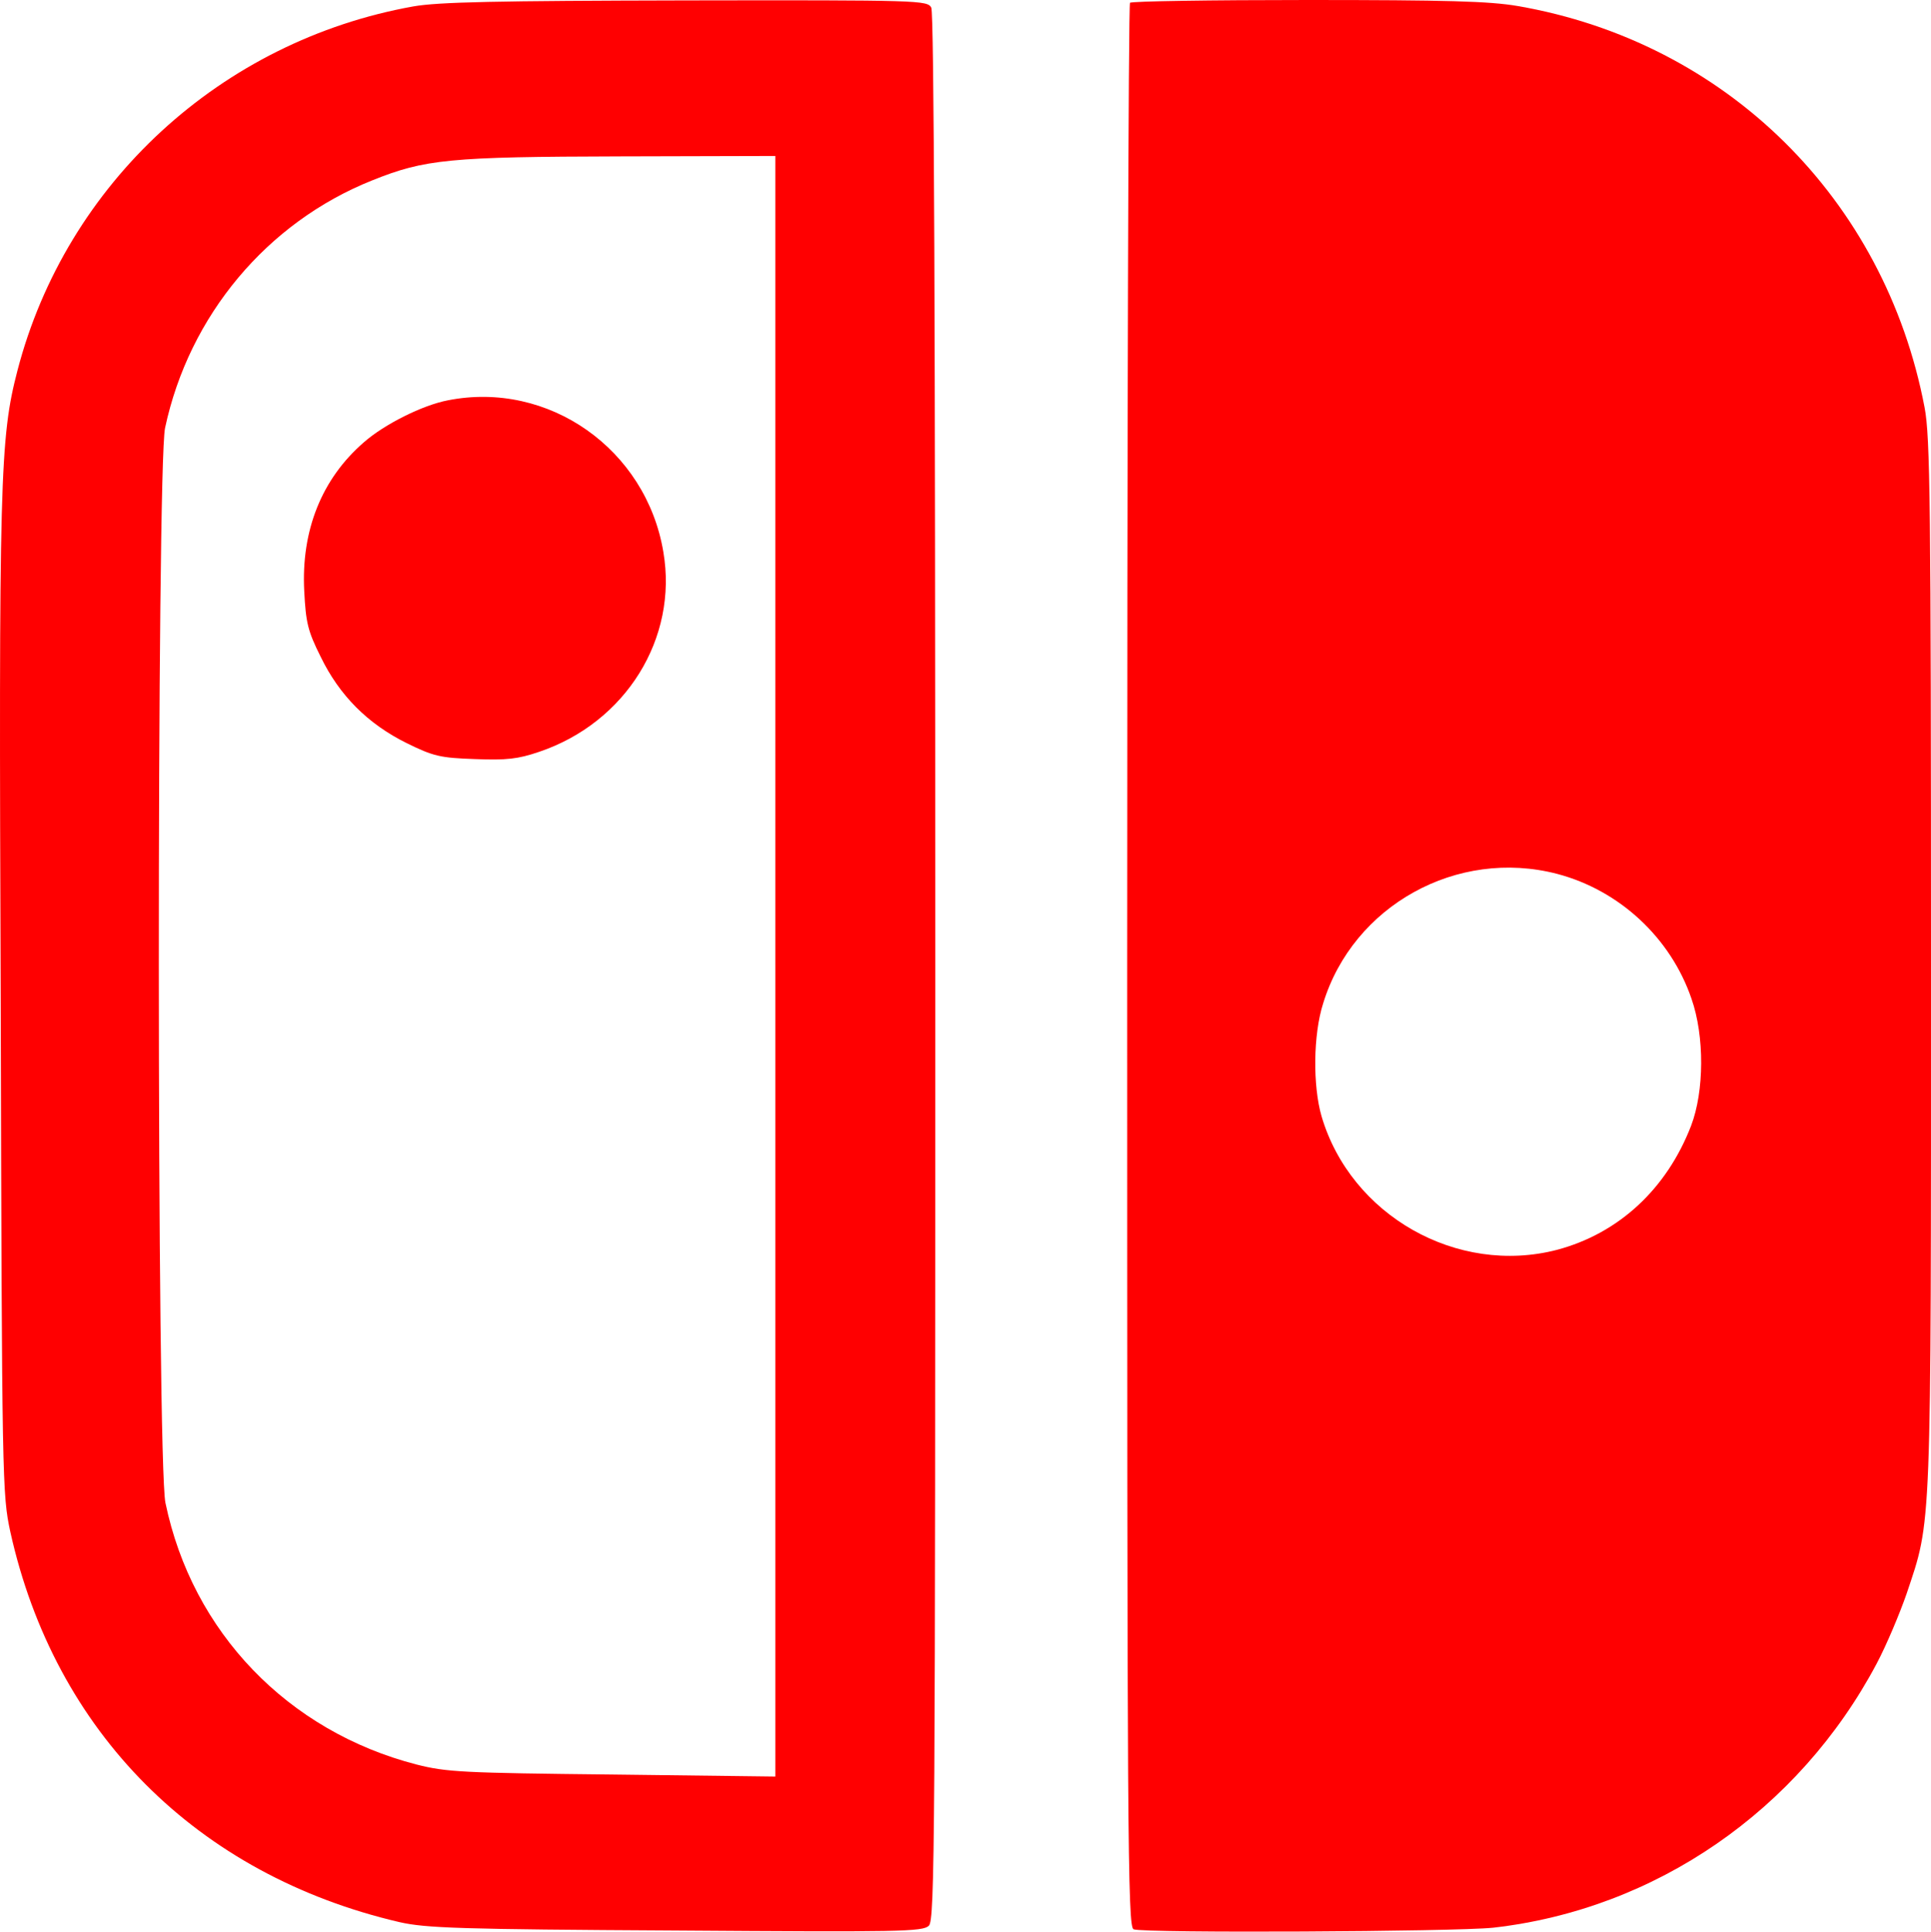 <?xml version="1.0" encoding="utf-8"?>
<svg xmlns="http://www.w3.org/2000/svg" id="Laag_1" style="enable-background:new 0 0 482.88 482.98;" version="1.1" viewBox="0 0 482.88 482.98" x="0px" y="0px">
<style type="text/css">
	.st0{fill:#FF0001;}
</style>
<g transform="translate(0,550) scale(0.1,-0.1)">
	<path class="st0" d="M1033.79,5484c-481-86-868-442-990-910c-44-169-47-268-42-1579c3-1204,4-1232,24-1325c111-501,467-858,973-976&#xD;&#xA;		c66-15,150-18,691-21c560-4,618-3,633,12s16,208,16,2396c0,1622-3,2386-10,2400c-10,18-27,19-613,18&#xD;&#xA;		C1239.79,5498,1096.79,5495,1033.79,5484z M1938.79,3084V1058l-407,5c-375,4-415,6-490,25c-322,83-561,331-628,654&#xD;&#xA;		c-22,101-22,2589-1,2688c60,281,255,514,518,619c132,53,193,59,621,60l387,1V3084z"/>
	<path class="st0" d="M1119.79,4499c-63-12-159-60-210-105c-105-91-157-220-149-372c4-79,9-100,41-164c47-97,118-168,215-216&#xD;&#xA;		c67-33,84-37,171-40c79-3,107,0,160,18c217,73,348,284,311,500C1615.79,4377,1371.79,4549,1119.79,4499z"/>
	<path class="st0" d="M2825.79,5493c-4-3-7-1087-7-2409c0-2181,1-2402,16-2408c27-10,803-6,899,4c406,46,764,293,959,660&#xD;&#xA;		c25,47,58,126,75,175c63,188,61,138,61,1575c0,1147-2,1318-16,1391c-99,521-496,914-1018,1004c-70,12-178,15-526,15&#xD;&#xA;		C3028.79,5500,2828.79,5497,2825.79,5493z M3893.79,3315c156-41,284-160,336-312c33-94,32-232-1-318c-61-158-181-269-335-310&#xD;&#xA;		c-250-65-516,86-589,334c-22,76-21,204,4,282C3383.79,3236,3643.79,3380,3893.79,3315z"/>
</g>
</svg>